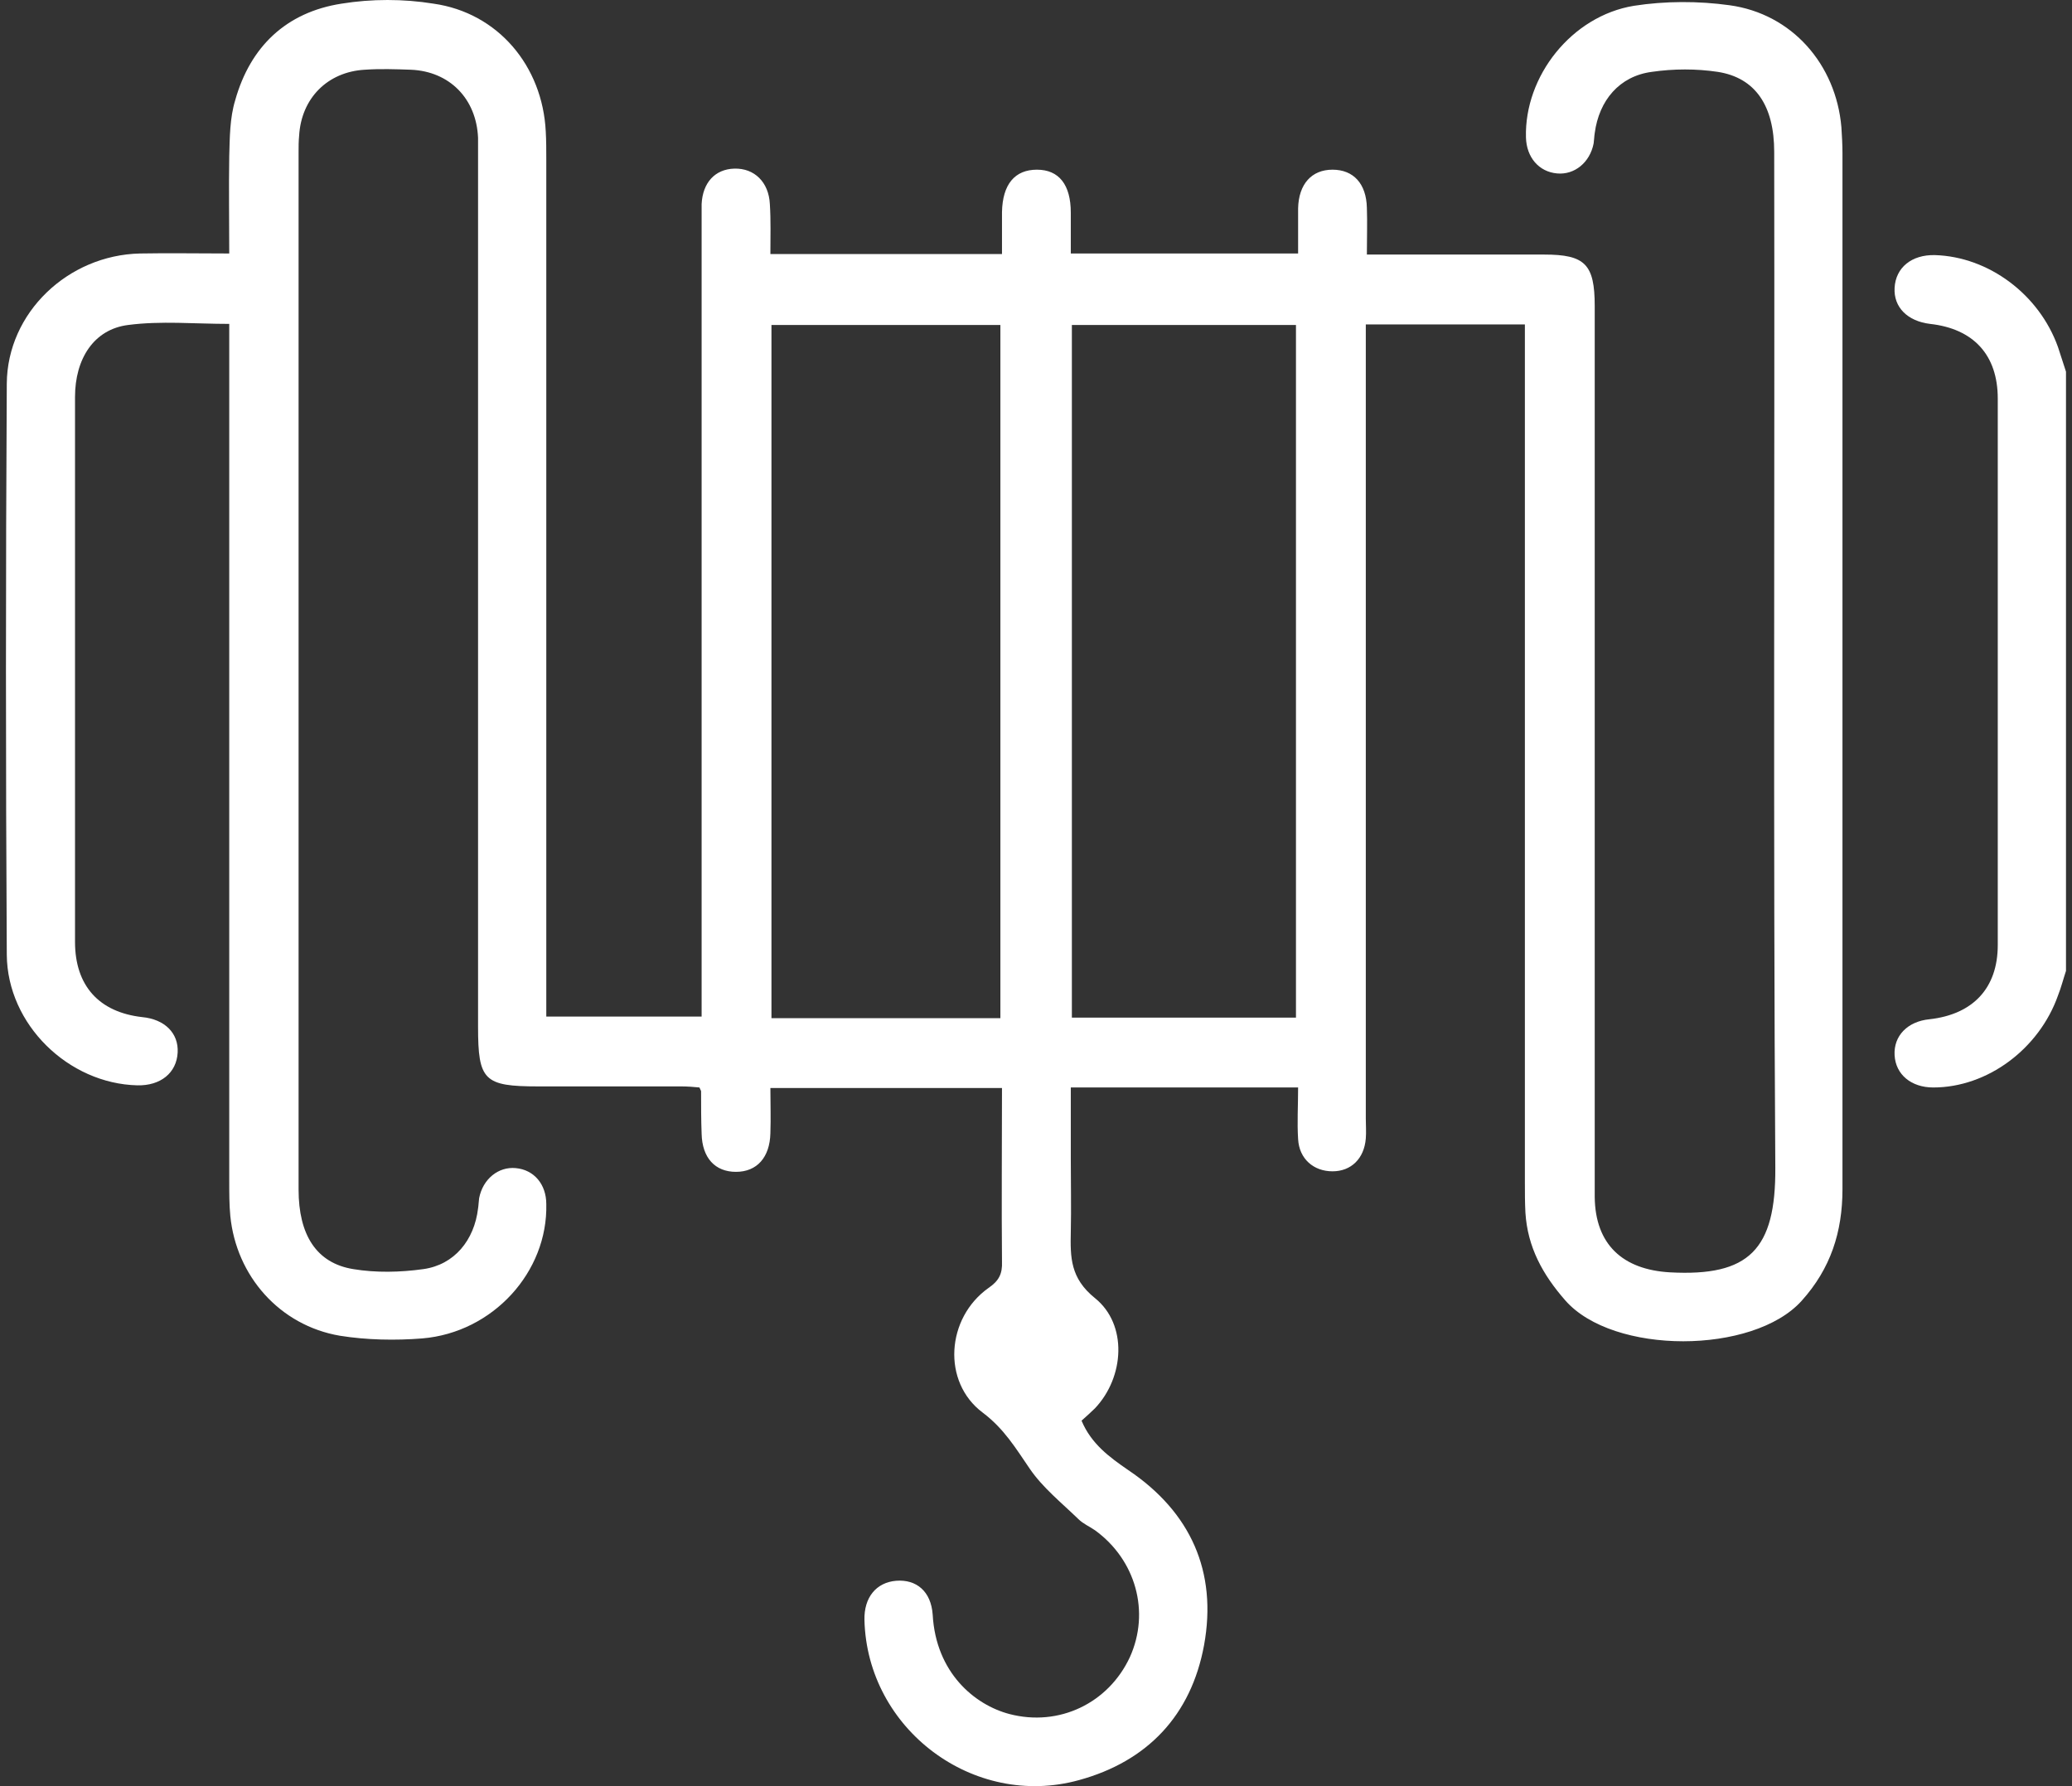 <svg width="58" height="50" viewBox="0 0 58 50" fill="none" xmlns="http://www.w3.org/2000/svg">
<rect x="0" y="0" width="58" height="50" fill="#333333" stroke="none"/>
<path d="M57.832 27.178C57.757 27.403 57.697 27.644 57.607 27.87C57.08 29.359 55.636 30.442 54.117 30.442C53.5 30.442 53.064 30.081 53.034 29.539C53.004 28.998 53.395 28.592 54.012 28.532C55.23 28.396 55.922 27.659 55.922 26.456C55.922 21.356 55.922 16.257 55.922 11.157C55.922 9.939 55.245 9.202 54.027 9.067C53.395 8.991 53.004 8.6 53.034 8.059C53.064 7.487 53.515 7.126 54.162 7.141C55.666 7.186 57.08 8.239 57.607 9.713C57.682 9.939 57.757 10.18 57.832 10.405C57.832 15.986 57.832 21.582 57.832 27.178Z" fill="white"/>
<path d="M21.565 7.111C23.731 7.111 25.852 7.111 28.048 7.111C28.048 6.705 28.048 6.329 28.048 5.938C28.063 5.156 28.409 4.75 29.026 4.75C29.643 4.75 29.974 5.171 29.974 5.953C29.974 6.329 29.974 6.69 29.974 7.096C32.11 7.096 34.171 7.096 36.337 7.096C36.337 6.675 36.337 6.254 36.337 5.833C36.352 5.156 36.713 4.75 37.3 4.75C37.886 4.75 38.247 5.141 38.262 5.818C38.277 6.224 38.262 6.63 38.262 7.126C38.503 7.126 38.699 7.126 38.894 7.126C40.338 7.126 41.782 7.126 43.226 7.126C44.37 7.126 44.64 7.397 44.64 8.57C44.64 15.896 44.64 23.207 44.64 30.533C44.64 31.525 44.64 32.518 44.64 33.511C44.655 34.835 45.422 35.542 46.746 35.617C48.958 35.737 49.71 34.985 49.695 32.684C49.634 23.207 49.68 13.73 49.664 4.253C49.664 2.96 49.138 2.177 48.085 2.012C47.483 1.922 46.852 1.922 46.235 2.012C45.332 2.132 44.761 2.809 44.64 3.727C44.625 3.817 44.625 3.907 44.61 4.013C44.505 4.554 44.069 4.9 43.587 4.855C43.076 4.81 42.73 4.404 42.715 3.847C42.67 2.132 43.993 0.448 45.738 0.162C46.611 0.026 47.544 0.026 48.416 0.147C50.161 0.387 51.394 1.801 51.545 3.561C51.56 3.802 51.575 4.043 51.575 4.298C51.575 13.956 51.575 23.628 51.575 33.285C51.575 34.489 51.244 35.512 50.432 36.414C49.078 37.919 45.152 37.934 43.813 36.399C43.181 35.677 42.76 34.91 42.7 33.947C42.685 33.661 42.685 33.391 42.685 33.105C42.685 25.358 42.685 17.611 42.685 9.849C42.685 9.608 42.685 9.368 42.685 9.082C41.181 9.082 39.736 9.082 38.232 9.082C38.232 9.323 38.232 9.548 38.232 9.759C38.232 16.949 38.232 24.14 38.232 31.315C38.232 31.495 38.247 31.691 38.232 31.871C38.187 32.428 37.826 32.789 37.3 32.789C36.773 32.789 36.367 32.443 36.337 31.887C36.307 31.42 36.337 30.954 36.337 30.442C34.216 30.442 32.125 30.442 29.974 30.442C29.974 31.119 29.974 31.796 29.974 32.458C29.974 33.135 29.989 33.812 29.974 34.489C29.959 35.196 29.959 35.782 30.651 36.339C31.568 37.076 31.478 38.55 30.651 39.423C30.53 39.543 30.41 39.648 30.275 39.769C30.545 40.416 31.057 40.792 31.583 41.153C33.328 42.326 34.08 43.996 33.704 46.056C33.343 48.012 32.125 49.306 30.2 49.832C27.251 50.645 24.273 48.403 24.198 45.35C24.182 44.718 24.528 44.297 25.085 44.251C25.657 44.206 26.063 44.552 26.108 45.199C26.198 46.824 27.281 47.726 28.259 47.982C29.643 48.343 31.027 47.681 31.628 46.388C32.2 45.124 31.794 43.665 30.651 42.837C30.5 42.732 30.32 42.657 30.184 42.522C29.718 42.07 29.192 41.649 28.831 41.123C28.439 40.551 28.108 39.994 27.507 39.543C26.364 38.686 26.484 36.896 27.672 36.053C27.958 35.858 28.063 35.662 28.048 35.316C28.033 33.707 28.048 32.097 28.048 30.457C25.882 30.457 23.761 30.457 21.565 30.457C21.565 30.879 21.58 31.3 21.565 31.721C21.55 32.398 21.189 32.804 20.602 32.804C20.016 32.804 19.655 32.413 19.64 31.736C19.625 31.345 19.625 30.954 19.625 30.548C19.625 30.533 19.61 30.518 19.579 30.442C19.429 30.427 19.248 30.412 19.068 30.412C17.729 30.412 16.405 30.412 15.067 30.412C13.547 30.412 13.382 30.247 13.382 28.743C13.382 20.65 13.382 12.572 13.382 4.479C13.382 4.268 13.382 4.073 13.382 3.862C13.337 2.764 12.585 1.997 11.502 1.952C11.065 1.937 10.644 1.922 10.208 1.952C9.17 2.012 8.433 2.749 8.373 3.802C8.358 3.952 8.358 4.103 8.358 4.253C8.358 13.941 8.358 23.613 8.358 33.3C8.358 34.564 8.854 35.361 9.892 35.527C10.524 35.632 11.201 35.617 11.848 35.527C12.72 35.406 13.277 34.715 13.382 33.827C13.397 33.737 13.397 33.646 13.412 33.541C13.517 33 13.954 32.654 14.435 32.699C14.946 32.744 15.292 33.15 15.292 33.707C15.337 35.602 13.803 37.302 11.818 37.467C11.065 37.527 10.268 37.512 9.516 37.392C7.831 37.106 6.613 35.722 6.447 34.038C6.417 33.722 6.417 33.406 6.417 33.075C6.417 25.328 6.417 17.581 6.417 9.819C6.417 9.578 6.417 9.338 6.417 9.067C5.439 9.067 4.507 8.977 3.589 9.097C2.626 9.217 2.1 10.045 2.1 11.113C2.1 14.768 2.1 18.438 2.1 22.094C2.1 23.523 2.1 24.952 2.1 26.366C2.1 27.599 2.777 28.336 3.98 28.472C4.612 28.532 5.003 28.923 4.973 29.465C4.943 30.036 4.492 30.397 3.845 30.382C1.919 30.337 0.205 28.682 0.19 26.727C0.159 21.402 0.159 16.062 0.19 10.737C0.205 8.751 1.904 7.141 3.92 7.096C4.717 7.081 5.53 7.096 6.417 7.096C6.417 6.164 6.402 5.276 6.417 4.374C6.432 3.847 6.432 3.306 6.583 2.809C7.004 1.305 8.012 0.342 9.561 0.102C10.403 -0.034 11.291 -0.034 12.133 0.102C13.938 0.357 15.187 1.846 15.277 3.682C15.292 3.937 15.292 4.208 15.292 4.464C15.292 12.211 15.292 19.958 15.292 27.72C15.292 27.96 15.292 28.201 15.292 28.457C16.767 28.457 18.165 28.457 19.64 28.457C19.64 28.216 19.64 27.99 19.64 27.78C19.64 20.605 19.64 13.444 19.64 6.269C19.64 6.088 19.64 5.893 19.64 5.712C19.67 5.111 20.016 4.735 20.557 4.72C21.114 4.705 21.52 5.096 21.55 5.712C21.58 6.179 21.565 6.615 21.565 7.111ZM21.595 28.502C23.761 28.502 25.867 28.502 28.003 28.502C28.003 22.019 28.003 15.565 28.003 9.097C25.852 9.097 23.746 9.097 21.595 9.097C21.595 15.565 21.595 22.003 21.595 28.502ZM30.004 28.487C32.125 28.487 34.216 28.487 36.277 28.487C36.277 21.988 36.277 15.535 36.277 9.097C34.156 9.097 32.08 9.097 30.004 9.097C30.004 15.58 30.004 22.018 30.004 28.487Z" fill="white"/>
</svg>
